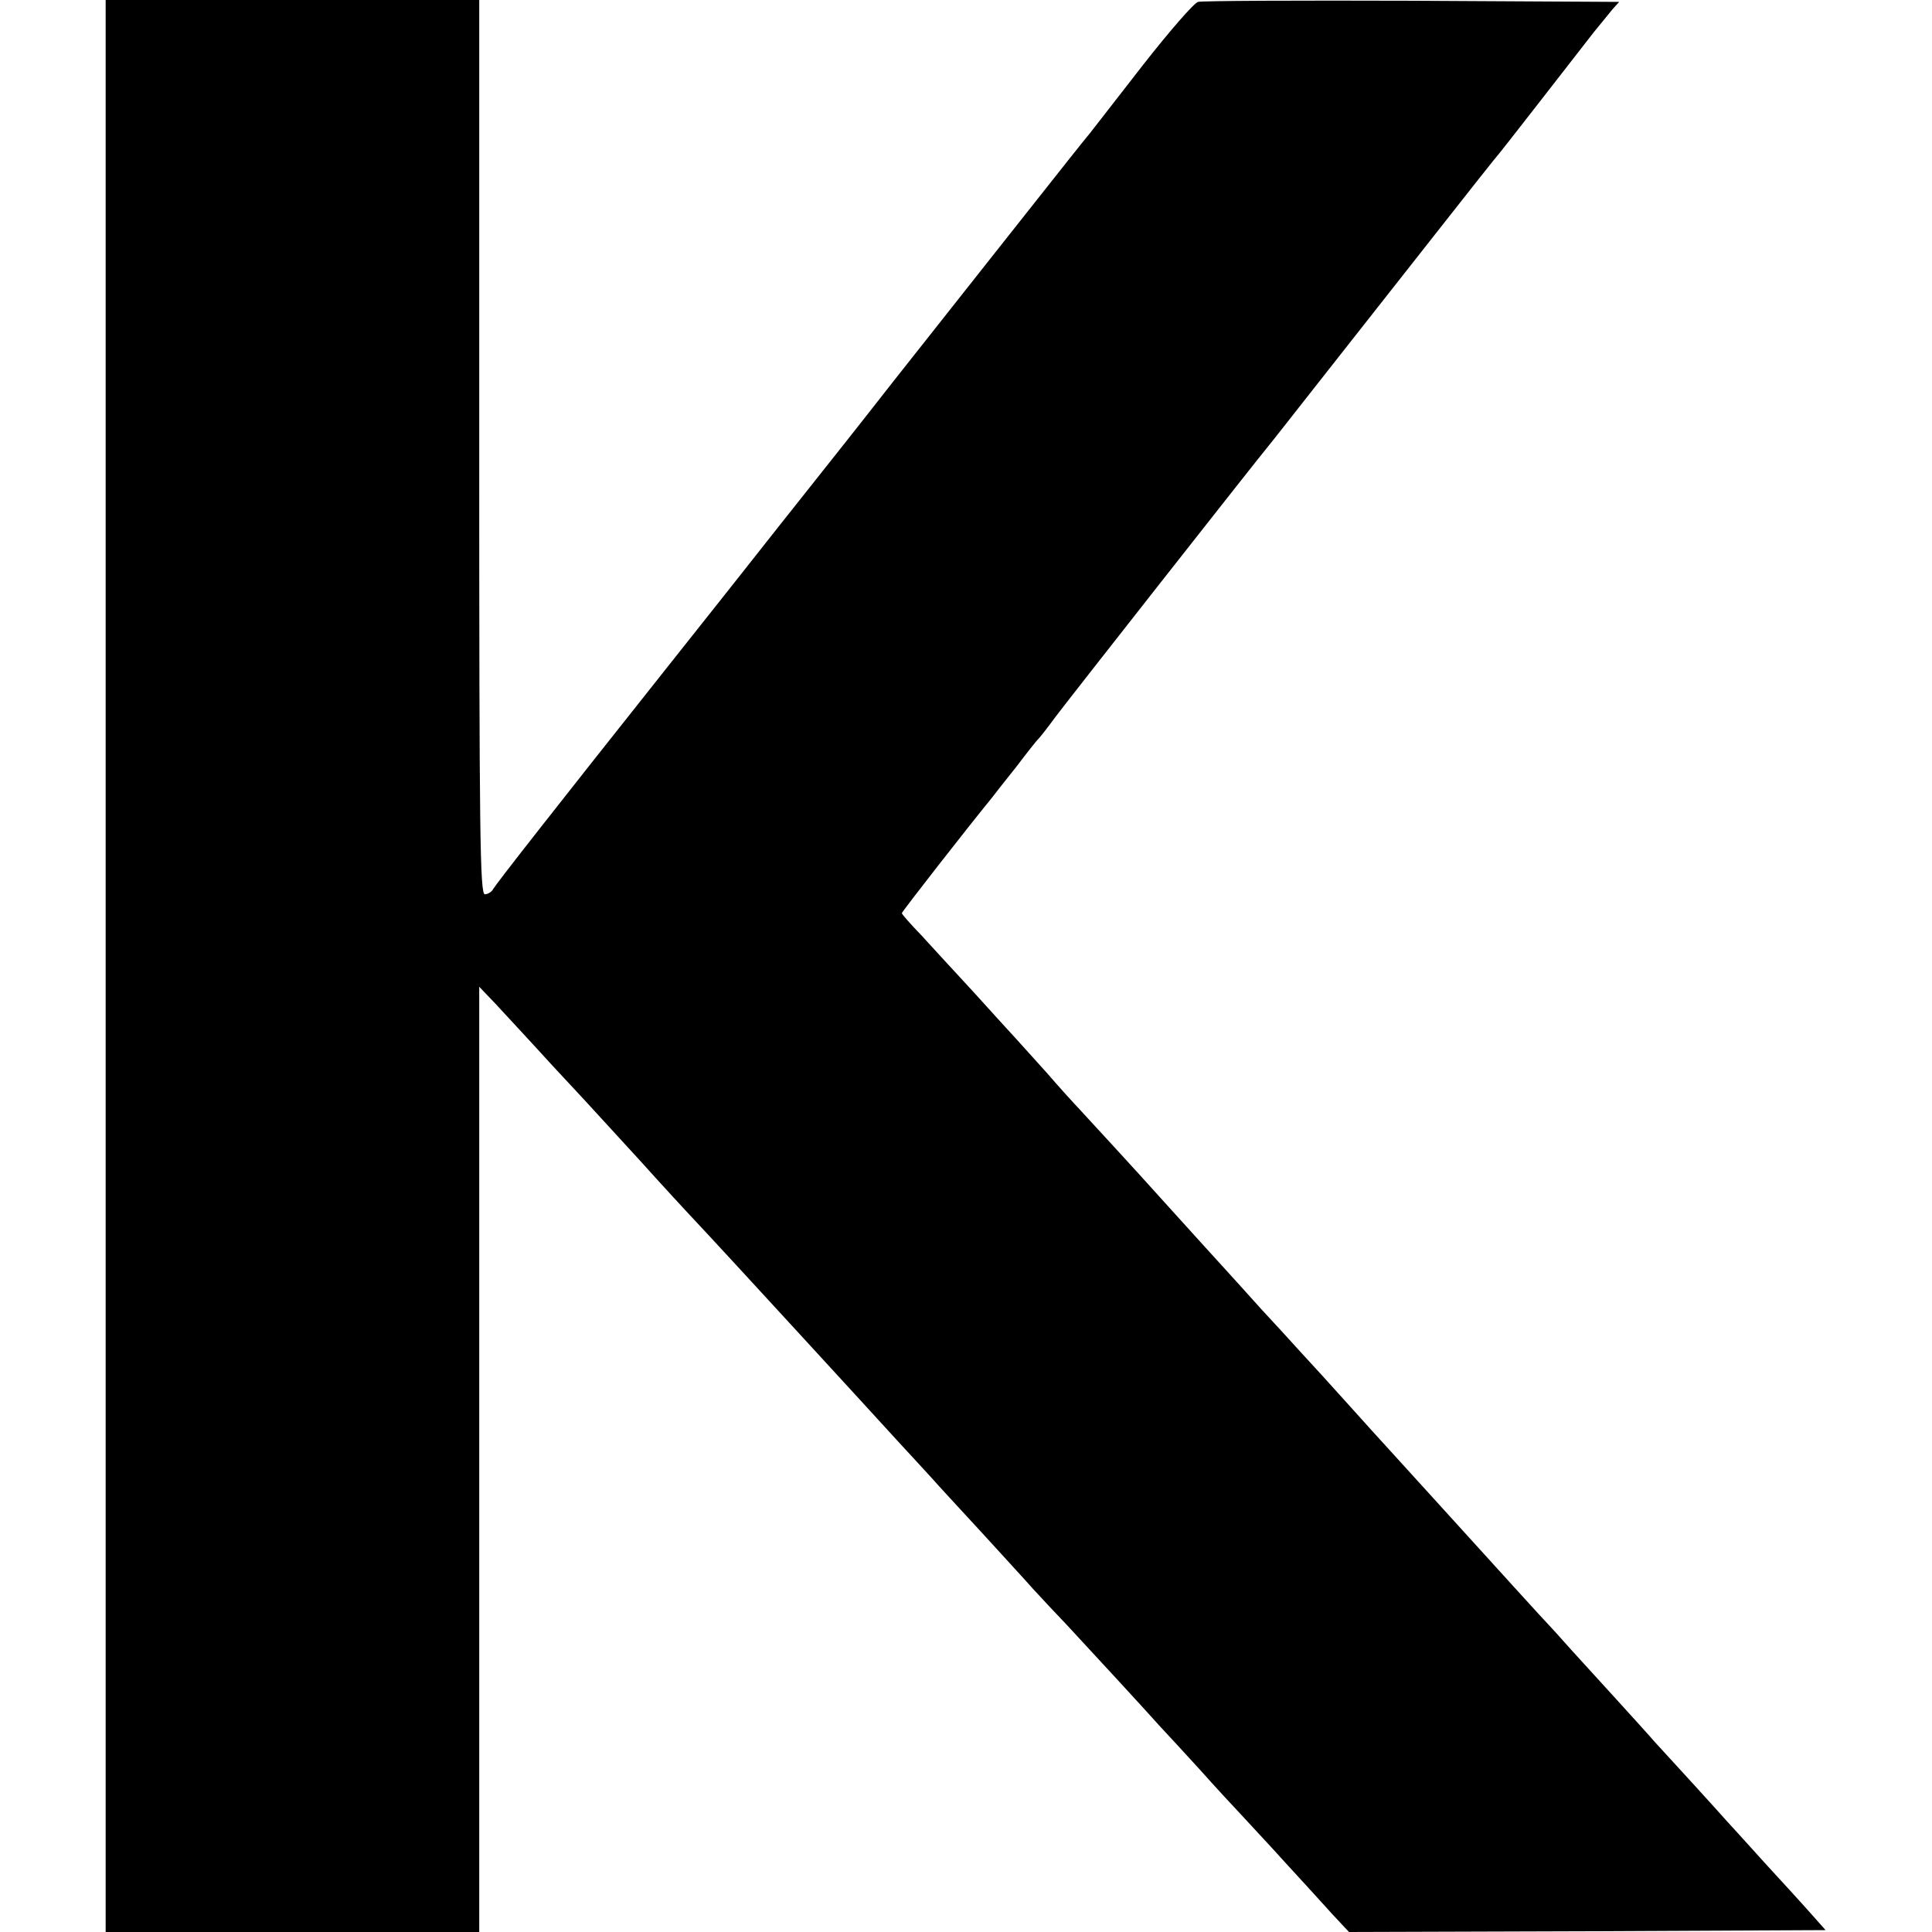 <?xml version="1.0" standalone="no"?>
<!DOCTYPE svg PUBLIC "-//W3C//DTD SVG 20010904//EN"
 "http://www.w3.org/TR/2001/REC-SVG-20010904/DTD/svg10.dtd">
<svg version="1.0" xmlns="http://www.w3.org/2000/svg"
 width="512pt" height="512pt" viewBox="0 0 512 512"
 preserveAspectRatio="xMidYMid meet">
<g transform="translate(0,512) scale(0.1,-0.1)"
fill="#000000" stroke="none">
<path d="M280 2560 l0 -2560 495 0 495 0 0 1253 0 1252 43 -45 c23 -25 92 -99
152 -165 61 -65 117 -126 125 -135 8 -9 58 -63 110 -120 52 -58 104 -114 115
-126 76 -81 178 -192 335 -363 125 -136 131 -143 230 -251 47 -51 96 -104 109
-119 13 -14 65 -71 116 -126 50 -55 110 -120 132 -145 23 -25 63 -68 90 -96
26 -28 86 -93 133 -144 47 -51 99 -108 115 -126 17 -18 64 -69 105 -114 41
-46 91 -100 110 -120 19 -21 72 -77 116 -126 45 -49 101 -110 125 -137 l44
-47 632 2 631 3 -40 45 c-22 25 -77 85 -122 134 -44 49 -88 97 -98 108 -9 10
-52 58 -95 105 -43 47 -87 95 -98 107 -11 13 -60 67 -110 122 -49 54 -108 118
-130 143 -22 25 -51 56 -65 71 -22 24 -84 92 -250 275 -57 63 -108 119 -150
165 -14 15 -61 67 -105 116 -44 49 -103 114 -131 144 -27 30 -72 79 -100 109
-27 30 -56 62 -64 71 -15 16 -186 205 -205 226 -49 55 -187 205 -212 232 -18
19 -58 63 -89 99 -32 35 -69 77 -83 92 -14 15 -64 70 -111 122 -47 51 -109
118 -137 149 -29 30 -53 57 -53 60 0 4 179 233 238 305 9 12 39 50 67 85 27
36 52 67 55 70 4 3 25 30 47 60 33 44 521 665 566 720 7 8 67 85 134 170 249
316 445 566 461 585 10 11 66 83 126 160 60 77 123 158 140 180 17 21 39 48
49 60 l18 20 -548 3 c-301 1 -557 0 -568 -3 -11 -3 -76 -78 -145 -166 -69 -89
-132 -170 -140 -180 -8 -10 -36 -44 -61 -76 -96 -121 -325 -411 -378 -478 -31
-39 -68 -86 -83 -105 -15 -19 -100 -128 -190 -241 -90 -113 -175 -221 -190
-240 -15 -19 -109 -138 -210 -265 -316 -398 -463 -586 -471 -600 -4 -8 -15
-14 -22 -14 -13 0 -15 156 -15 1185 l0 1185 -495 0 -495 0 0 -2560z"/>
</g>
</svg>
